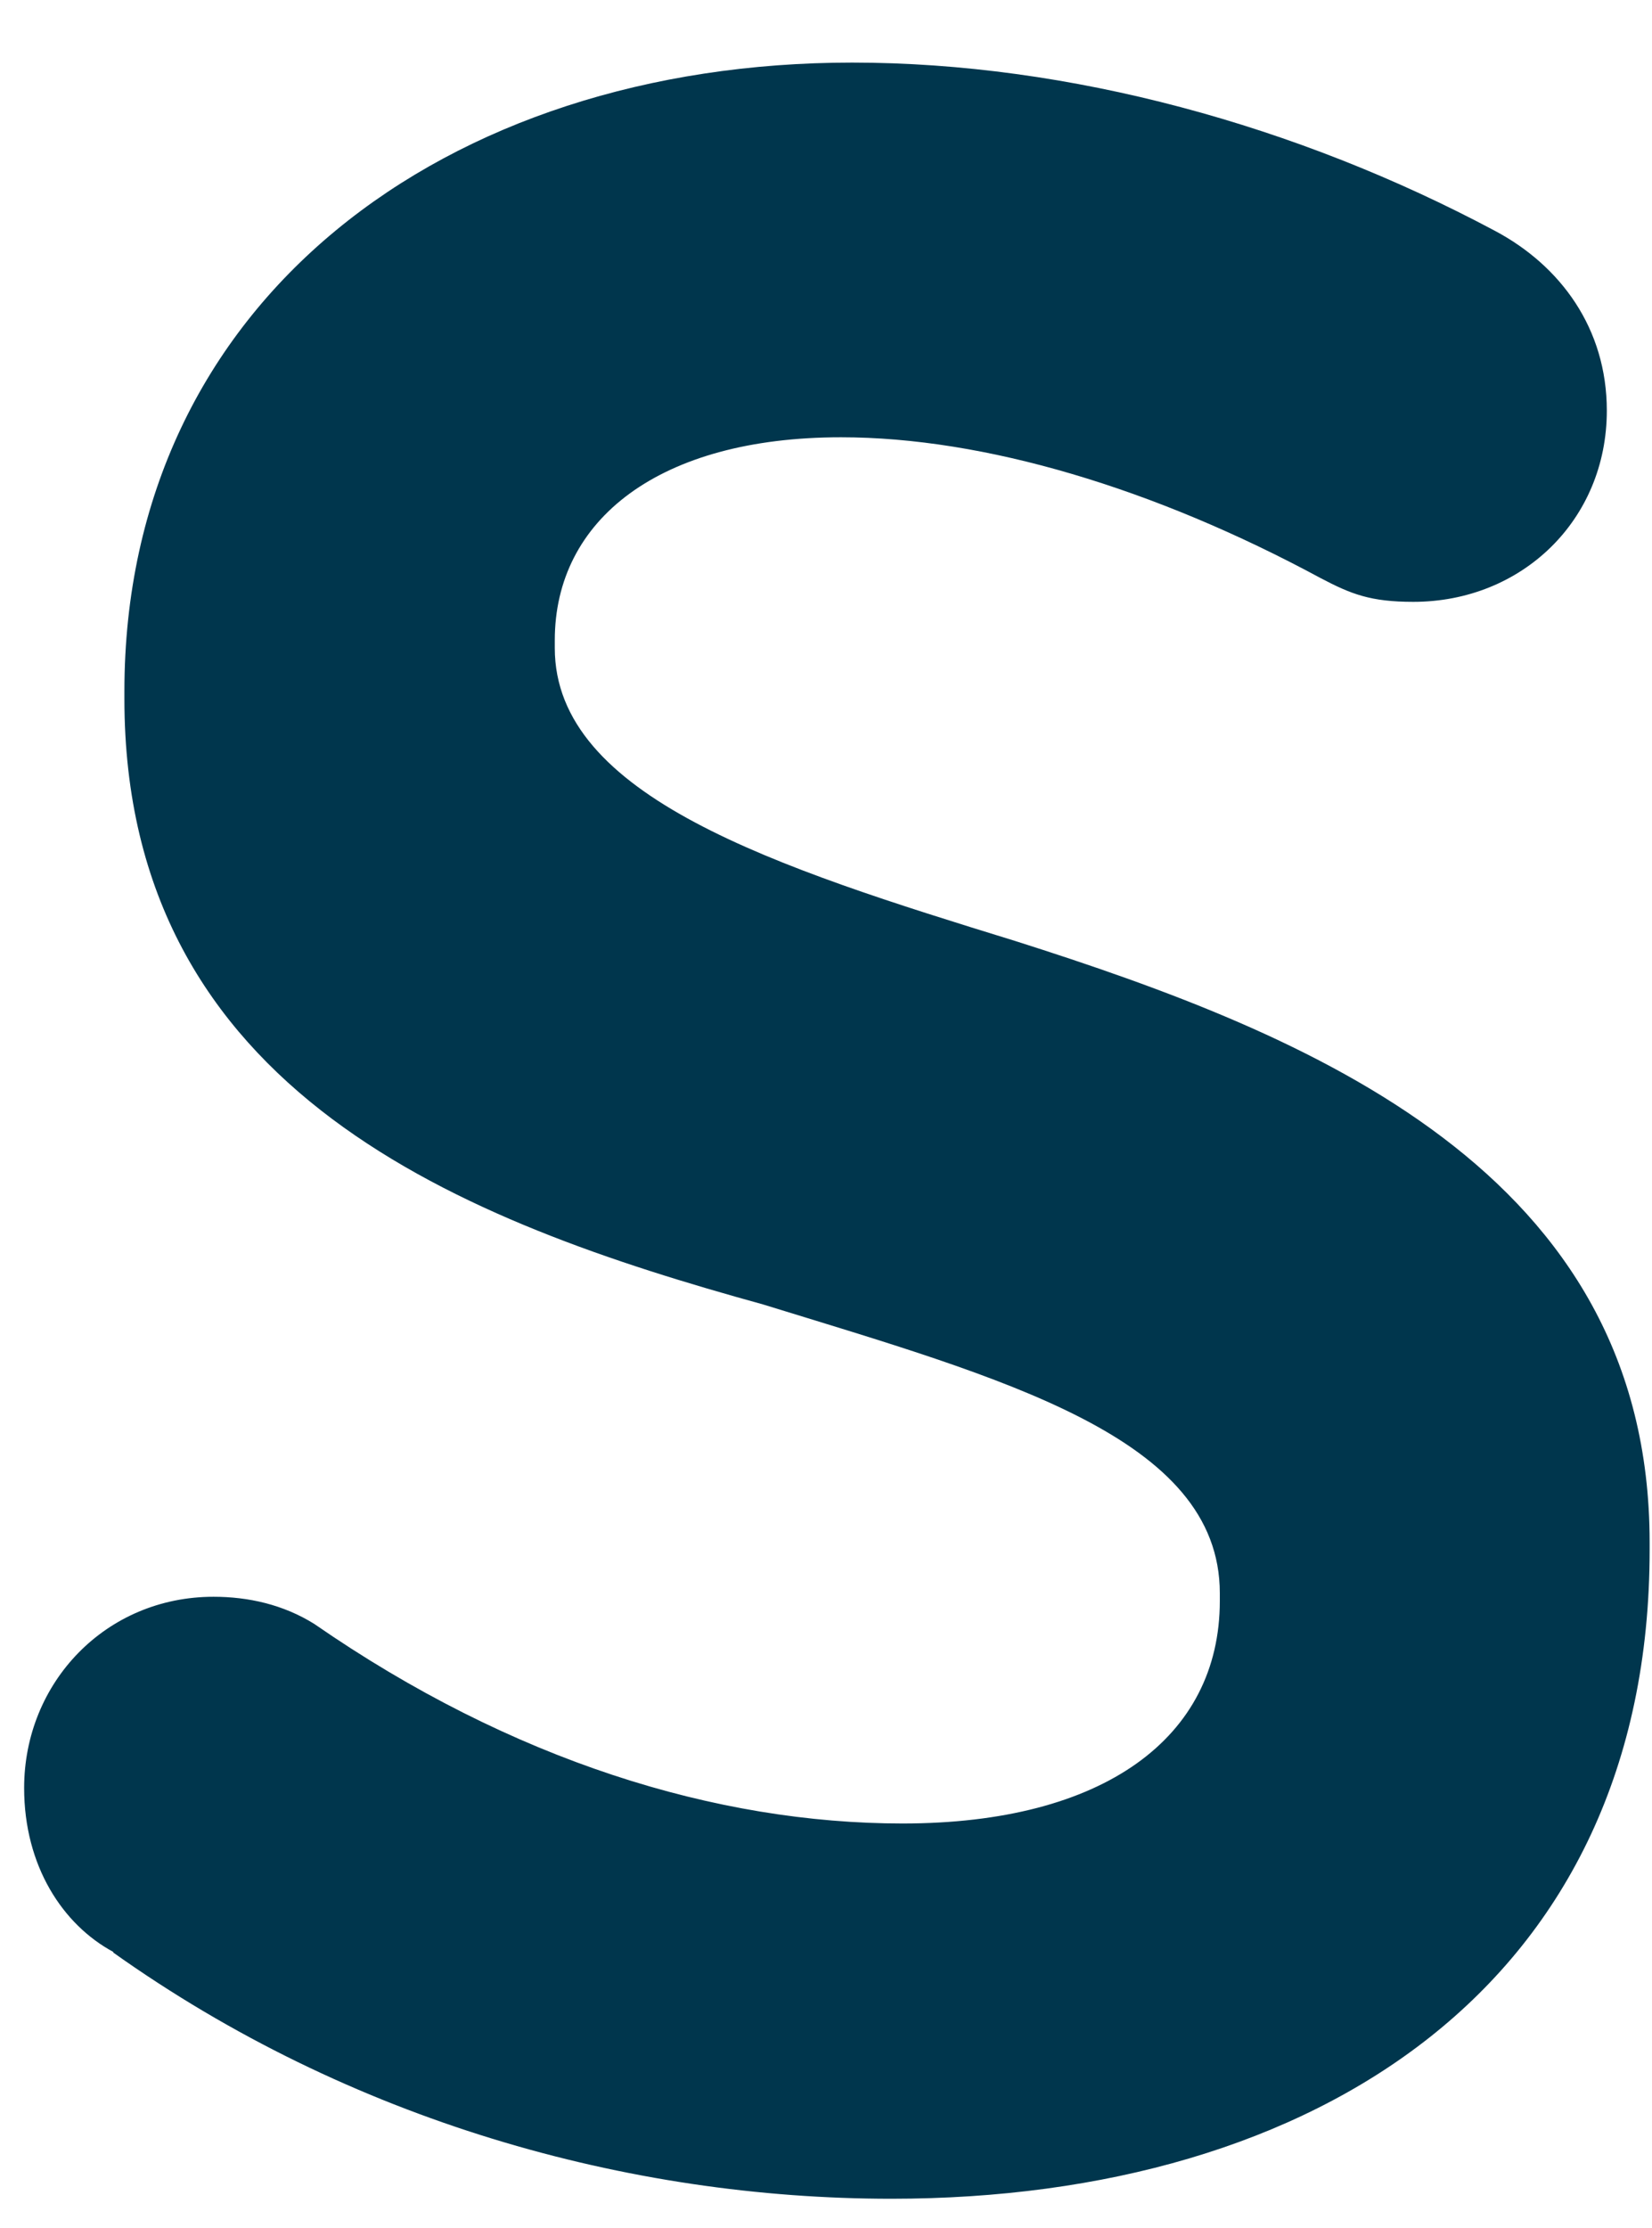 <svg width="23" height="31" viewBox="0 0 23 31" fill="none" xmlns="http://www.w3.org/2000/svg">
<path id="Vector" d="M1.577 27.162C0.875 26.784 0.336 25.968 0.336 24.881C0.336 23.415 1.471 22.22 2.973 22.22C3.455 22.22 3.944 22.328 4.377 22.599C7.128 24.502 9.978 25.375 12.566 25.375C15.366 25.375 16.983 24.181 16.983 22.278V22.171C16.983 19.997 13.962 19.181 10.623 18.152C6.475 17.007 1.732 15.219 1.732 9.726V9.619C1.732 4.182 6.206 0.871 11.864 0.871C14.884 0.871 18.06 1.744 20.811 3.211C21.726 3.696 22.371 4.57 22.371 5.714C22.371 7.238 21.187 8.375 19.677 8.375C19.081 8.375 18.811 8.268 18.387 8.045C16.068 6.793 13.701 6.085 11.709 6.085C9.178 6.085 7.724 7.23 7.724 8.91V9.017C7.724 11.085 10.794 12.065 14.133 13.094C18.232 14.396 22.967 16.298 22.967 21.463V21.57C22.967 27.607 18.33 30.597 12.411 30.597C8.745 30.597 4.867 29.51 1.577 27.171V27.162Z" fill="#00364D"/>
</svg>
